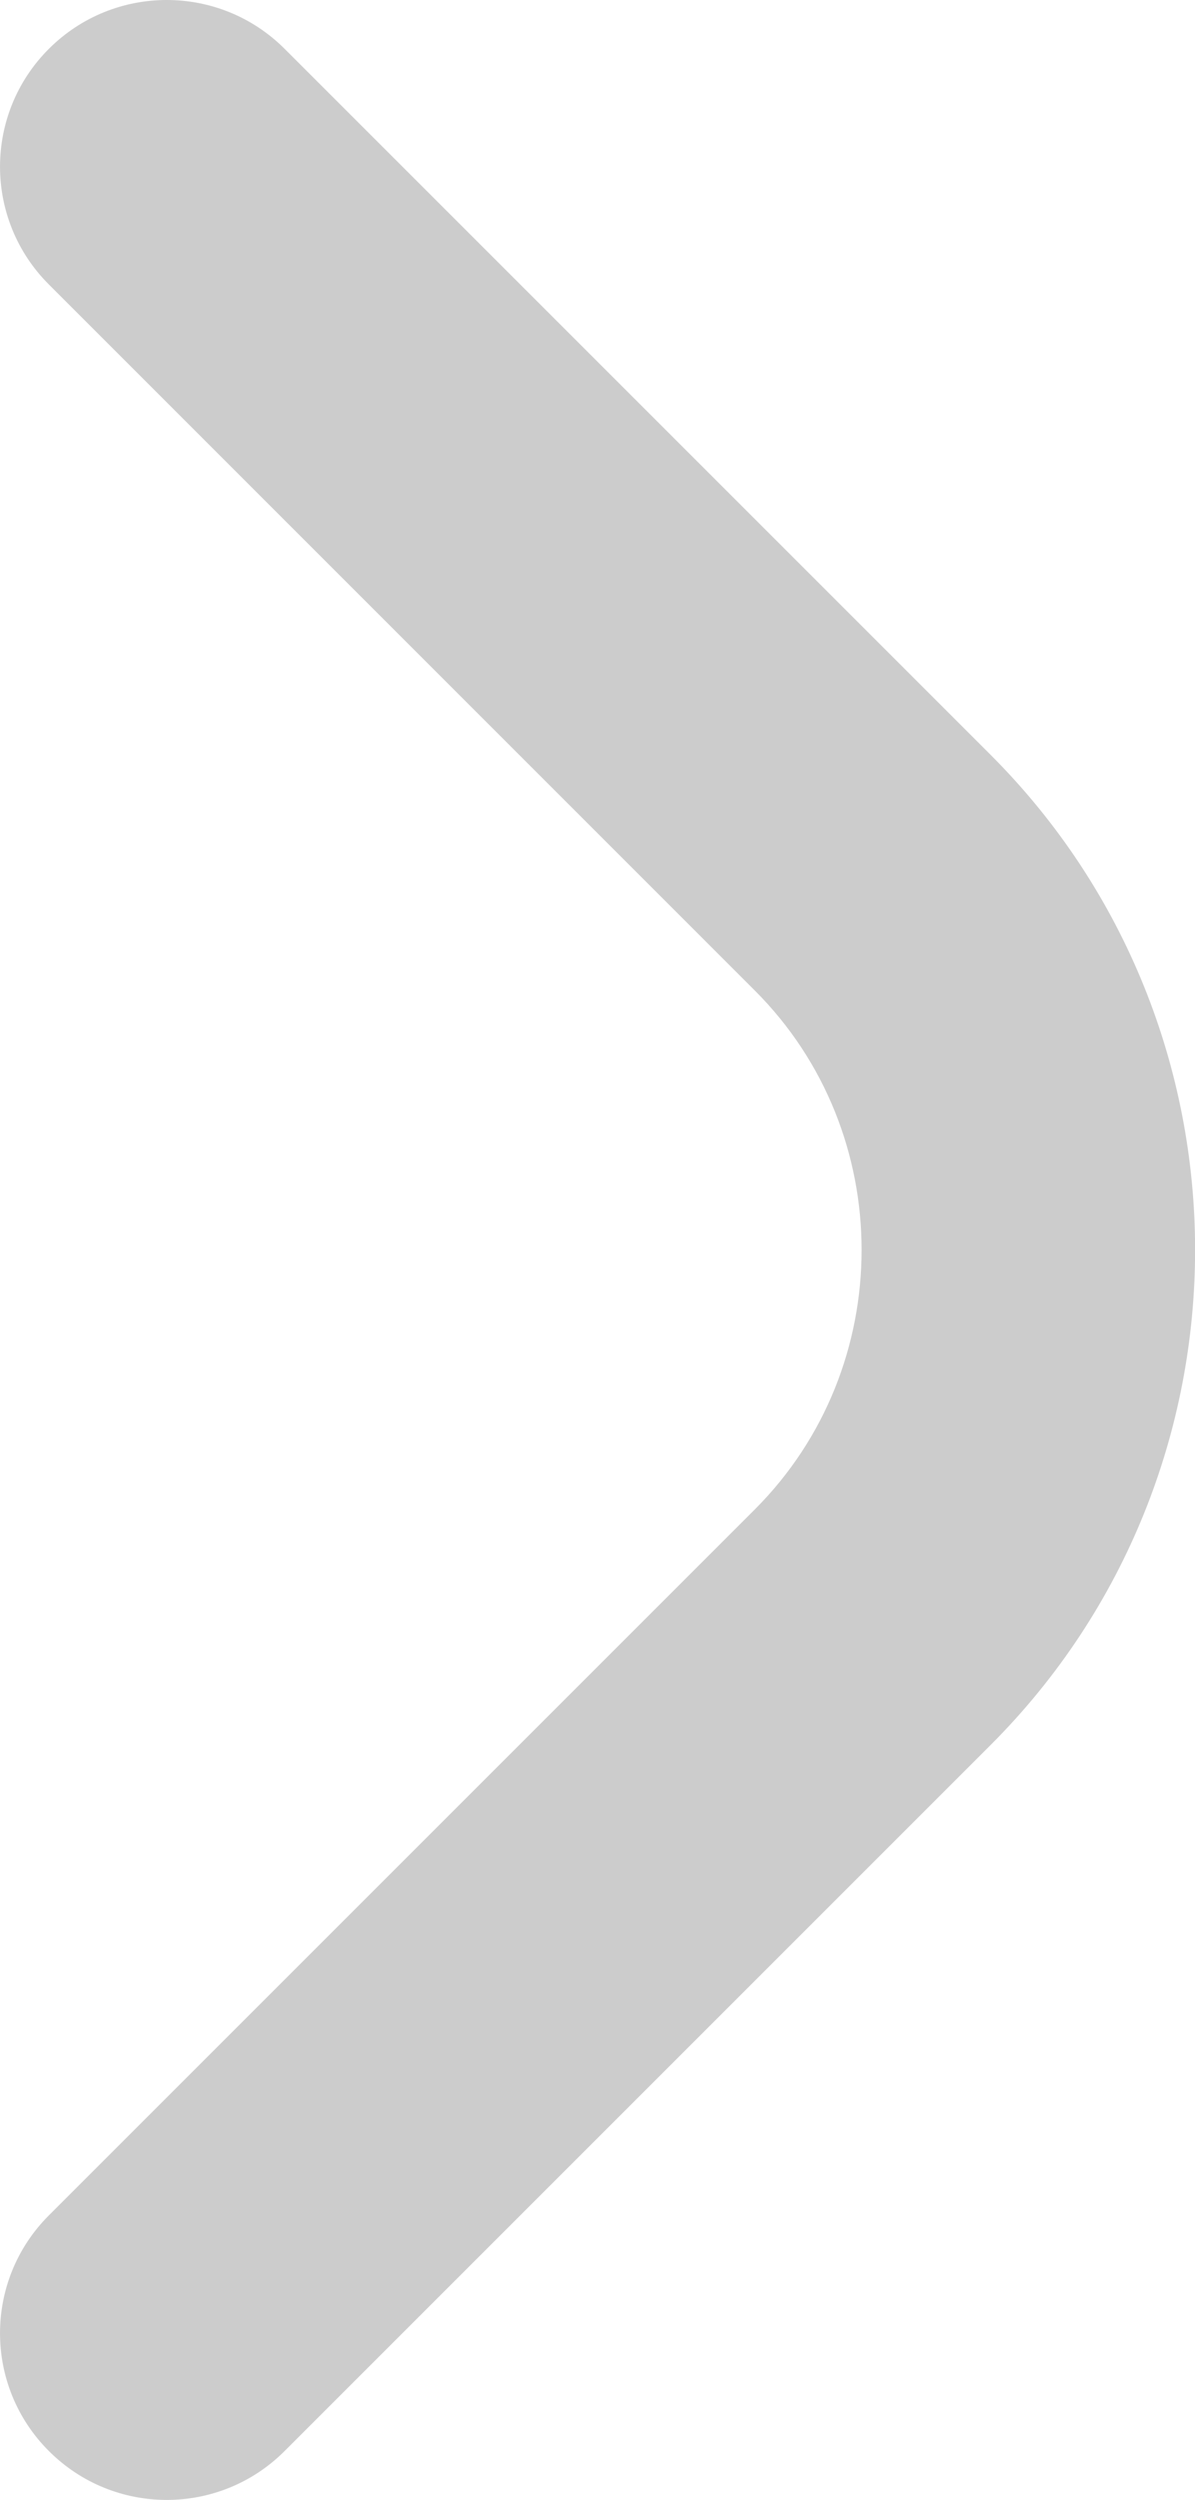 <?xml version="1.0" standalone="no"?><!-- Generator: Gravit.io --><svg xmlns="http://www.w3.org/2000/svg" xmlns:xlink="http://www.w3.org/1999/xlink" style="isolation:isolate" viewBox="1208.606 2040.11 13.441 28.118" width="13.441" height="28.118"><path d=" M 1209.156 2043.31 C 1208.423 2042.578 1208.423 2041.391 1209.156 2040.659 C 1209.888 2039.927 1211.075 2039.927 1211.807 2040.659 L 1219.748 2048.6 C 1221.281 2050.133 1222.048 2052.152 1222.048 2054.168 C 1222.048 2056.186 1221.281 2058.204 1219.748 2059.737 L 1211.807 2067.678 C 1211.075 2068.411 1209.888 2068.411 1209.156 2067.678 C 1208.423 2066.946 1208.423 2065.759 1209.156 2065.027 L 1217.097 2057.086 C 1217.897 2056.285 1218.297 2055.228 1218.297 2054.168 C 1218.297 2053.11 1217.897 2052.052 1217.097 2051.252 L 1209.156 2043.31 Z " fill-rule="evenodd" fill="rgb(204,204,204)"/></svg>